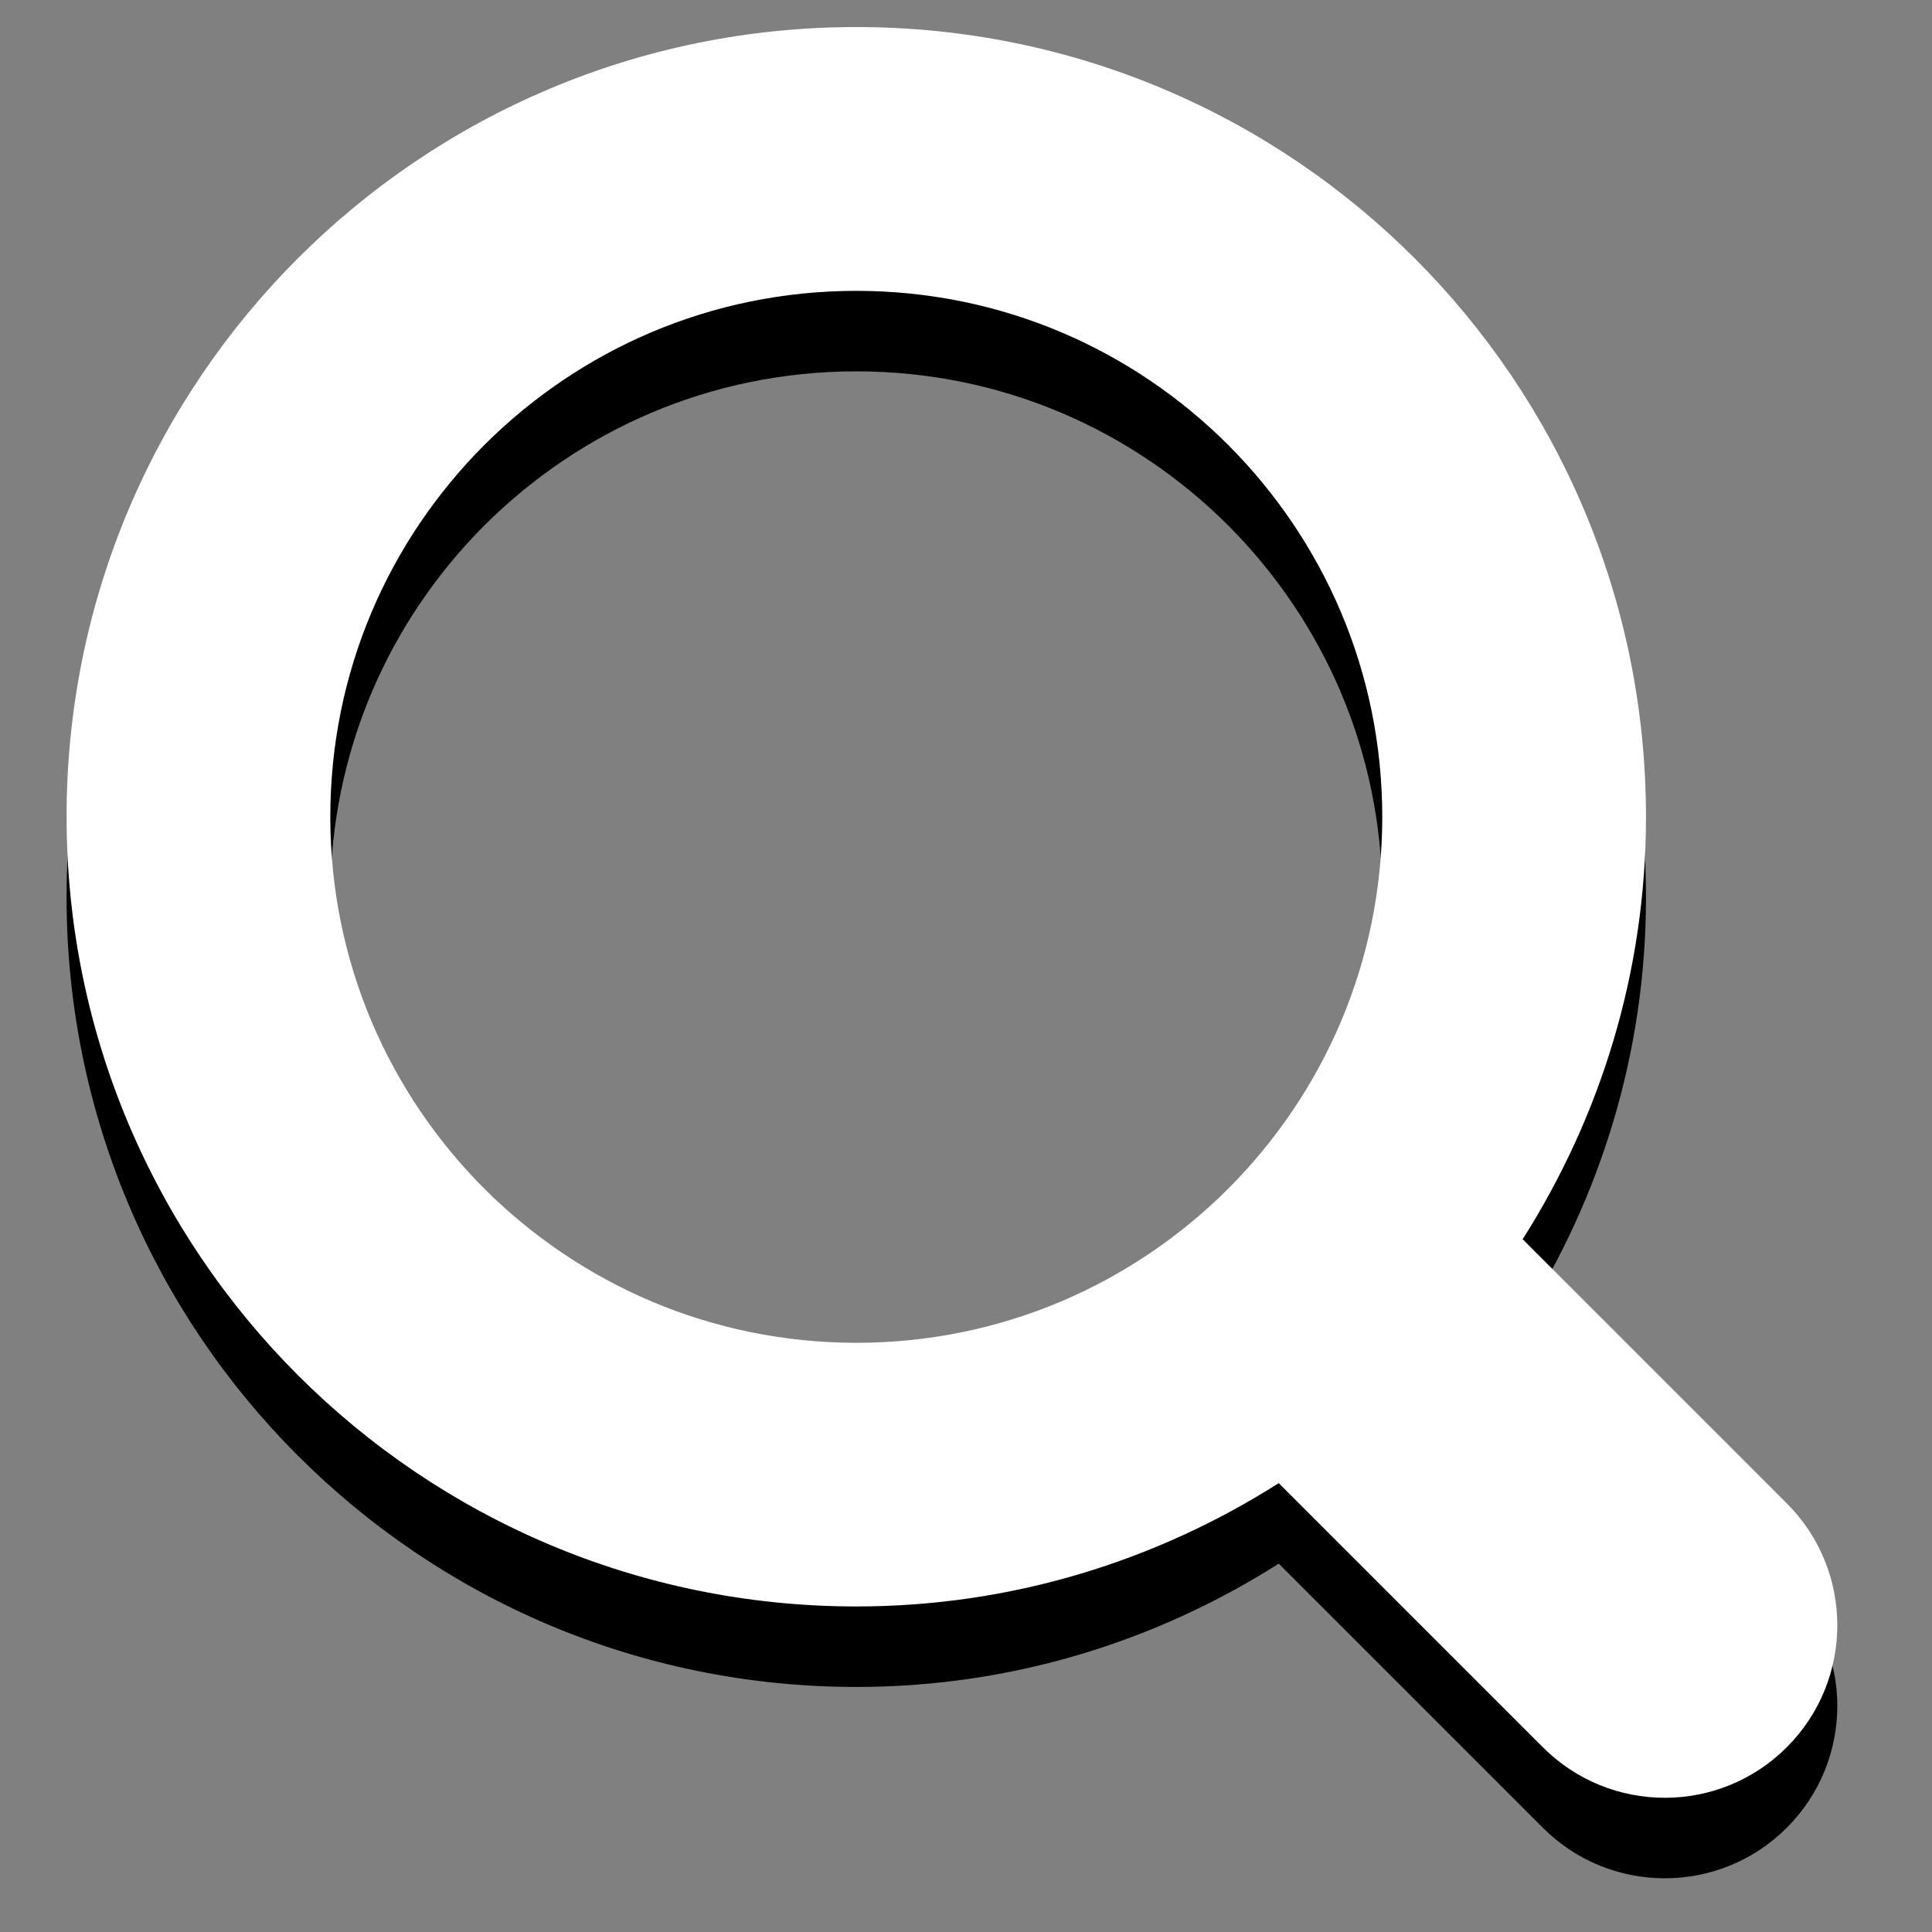 <?xml version="1.0" encoding="UTF-8" standalone="no"?>
<svg width="24px" height="24px" viewBox="0 0 24 24" version="1.1" xmlns="http://www.w3.org/2000/svg" xmlns:xlink="http://www.w3.org/1999/xlink" xmlns:sketch="http://www.bohemiancoding.com/sketch/ns">
    <rect x="0" y="0" width="24" height="24" fill="#808080" stroke="none"/>
    <title>Production-Assets_DropBar-Search-Icon-Over</title>
    <description>Created with Sketch (http://www.bohemiancoding.com/sketch)</description>
    <defs></defs>
    <g id="Page 1" stroke="none" stroke-width="1" fill="none" fill-rule="evenodd">
        <g id="Group">
            <g transform="translate(0, 1)" id="Shape" fill="#000000">
                <path d="M22.196,18.675 L18.915,15.394 C19.88,13.875 20.447,12.079 20.447,10.146 C20.446,4.727 16.056,0.336 10.637,0.336 C5.218,0.336 0.828,4.727 0.827,10.146 C0.828,15.565 5.218,19.955 10.637,19.956 C12.57,19.956 14.366,19.389 15.885,18.424 L19.166,21.705 C20.003,22.542 21.359,22.542 22.196,21.705 C23.033,20.868 23.033,19.512 22.196,18.675 L22.196,18.675 Z M6.017,14.767 C4.832,13.579 4.104,11.956 4.103,10.147 C4.104,8.338 4.832,6.715 6.017,5.527 C7.205,4.343 8.828,3.614 10.637,3.613 C12.446,3.614 14.069,4.342 15.257,5.527 C16.441,6.715 17.17,8.338 17.171,10.147 C17.17,11.956 16.442,13.579 15.257,14.767 C14.069,15.951 12.446,16.68 10.637,16.681 C8.828,16.679 7.205,15.95 6.017,14.767 L6.017,14.767 Z M6.017,14.767"></path>
            </g>
            <path d="M22.196,18.675 L18.915,15.394 C19.88,13.875 20.447,12.079 20.447,10.146 C20.446,4.727 16.056,0.336 10.637,0.336 C5.218,0.336 0.828,4.727 0.827,10.146 C0.828,15.565 5.218,19.955 10.637,19.956 C12.57,19.956 14.366,19.389 15.885,18.424 L19.166,21.705 C20.003,22.542 21.359,22.542 22.196,21.705 C23.033,20.868 23.033,19.512 22.196,18.675 L22.196,18.675 Z M6.017,14.767 C4.832,13.579 4.104,11.956 4.103,10.147 C4.104,8.338 4.832,6.715 6.017,5.527 C7.205,4.343 8.828,3.614 10.637,3.613 C12.446,3.614 14.069,4.342 15.257,5.527 C16.441,6.715 17.17,8.338 17.171,10.147 C17.17,11.956 16.442,13.579 15.257,14.767 C14.069,15.951 12.446,16.68 10.637,16.681 C8.828,16.679 7.205,15.95 6.017,14.767 L6.017,14.767 Z M6.017,14.767" id="Shape" fill="#FFFFFF"></path>
        </g>
    </g>
</svg>